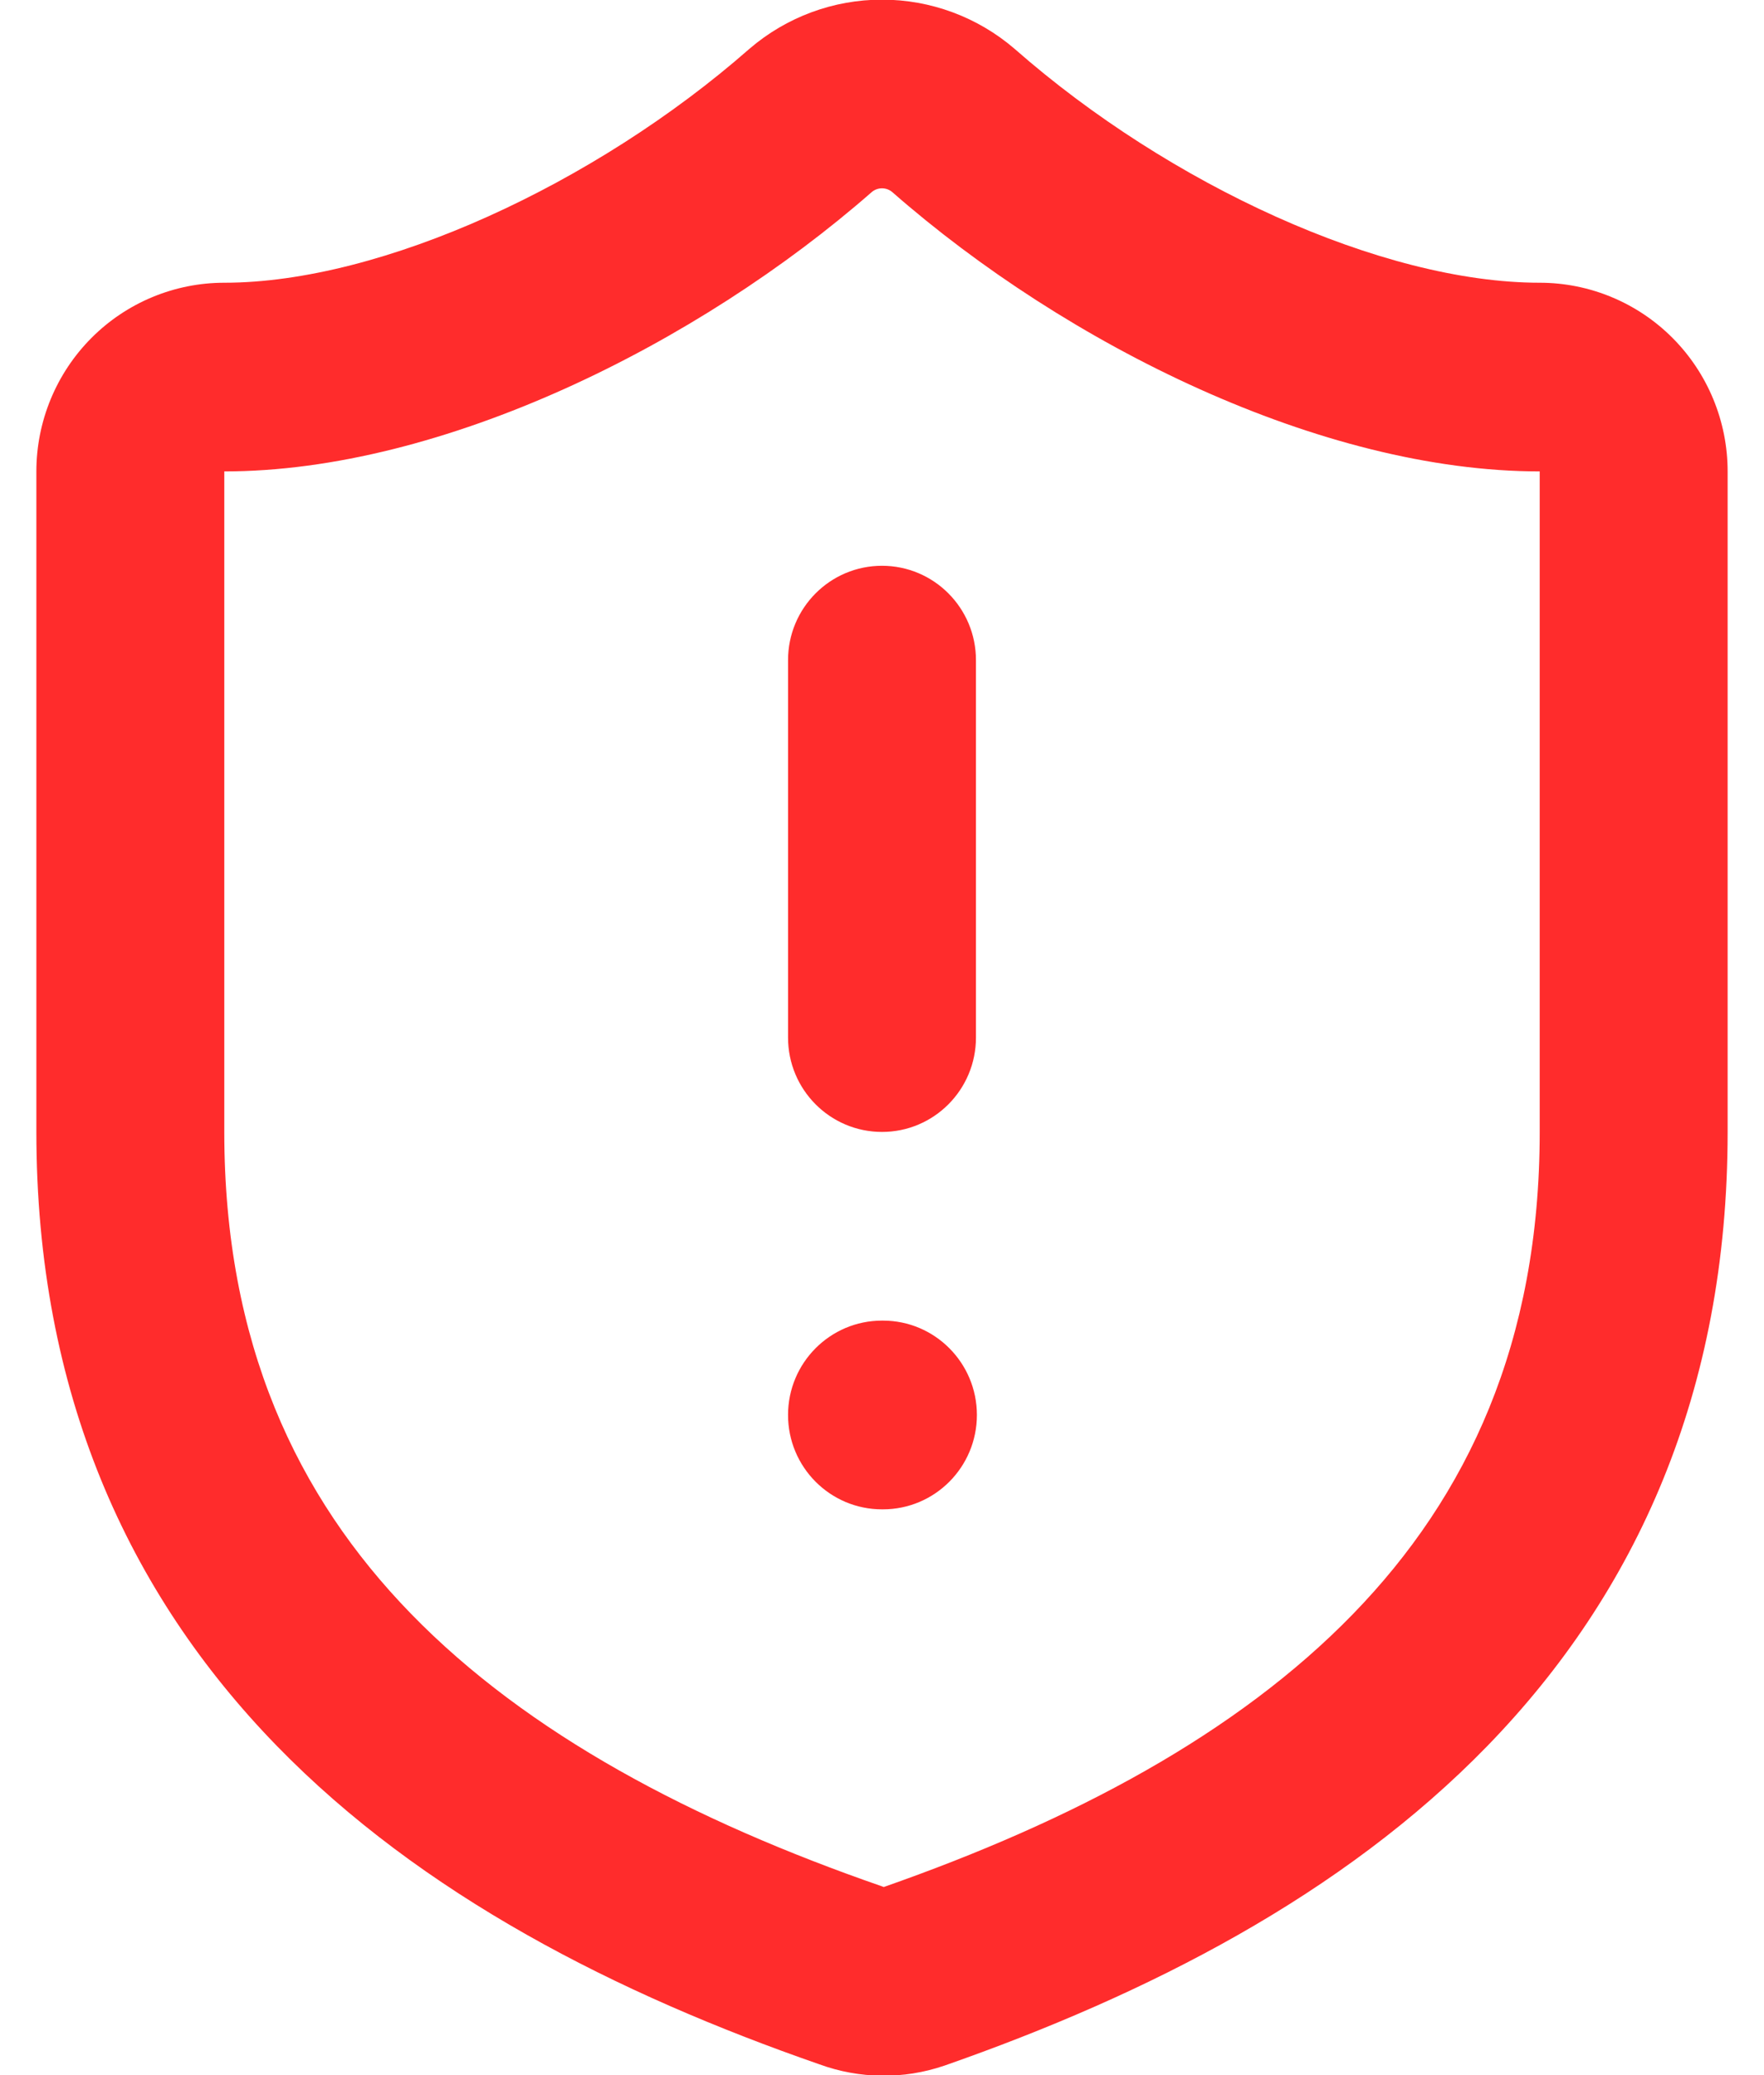 <svg width="34" height="40" viewBox="0 0 34 40" fill="none" xmlns="http://www.w3.org/2000/svg">
<g clip-path="url(#clip0_89_154)">
<path fill-rule="evenodd" clip-rule="evenodd" d="M16.804 3.701C13.455 6.635 8.527 9.087 4.323 9.087V21.819C4.323 25.886 5.719 28.841 7.921 31.106C10.172 33.422 13.349 35.096 16.994 36.359C17.007 36.364 17.021 36.369 17.034 36.374C20.666 35.102 23.833 33.425 26.08 31.11C28.281 28.842 29.677 25.885 29.677 21.819V9.087C25.475 9.087 20.565 6.655 17.196 3.701C17.141 3.655 17.072 3.63 17 3.63C16.928 3.63 16.859 3.655 16.804 3.701ZM14.447 0.939C15.159 0.328 16.064 -0.007 17 -0.007C17.936 -0.007 18.841 0.328 19.553 0.939C19.558 0.943 19.563 0.948 19.568 0.952C22.538 3.559 26.64 5.45 29.677 5.45C30.637 5.45 31.559 5.833 32.238 6.515C32.917 7.197 33.299 8.123 33.299 9.087V21.819C33.299 26.846 31.526 30.71 28.674 33.649C25.871 36.536 22.108 38.45 18.212 39.814C18.207 39.816 18.202 39.818 18.197 39.819C17.416 40.085 16.568 40.075 15.794 39.792C11.893 38.437 8.131 36.529 5.33 33.648C2.474 30.711 0.701 26.846 0.701 21.819V9.087C0.701 8.123 1.083 7.197 1.762 6.515C2.441 5.833 3.363 5.45 4.323 5.45C7.359 5.45 11.479 3.542 14.432 0.952C14.437 0.947 14.442 0.943 14.447 0.939Z" fill="#FF2C2C"/>
<path fill-rule="evenodd" clip-rule="evenodd" d="M17 10.906C18 10.906 18.811 11.72 18.811 12.725V20C18.811 21.005 18 21.819 17 21.819C16 21.819 15.189 21.005 15.189 20V12.725C15.189 11.72 16 10.906 17 10.906Z" fill="#FF2C2C"/>
<path fill-rule="evenodd" clip-rule="evenodd" d="M15.189 27.275C15.189 26.271 16 25.456 17 25.456H17.018C18.018 25.456 18.829 26.271 18.829 27.275C18.829 28.28 18.018 29.094 17.018 29.094H17C16 29.094 15.189 28.28 15.189 27.275Z" fill="#FF2C2C"/>
</g>
<defs>
<clipPath id="clip0_89_154">
<rect width="34" height="40" fill="white"/>
</clipPath>
</defs>
</svg>
